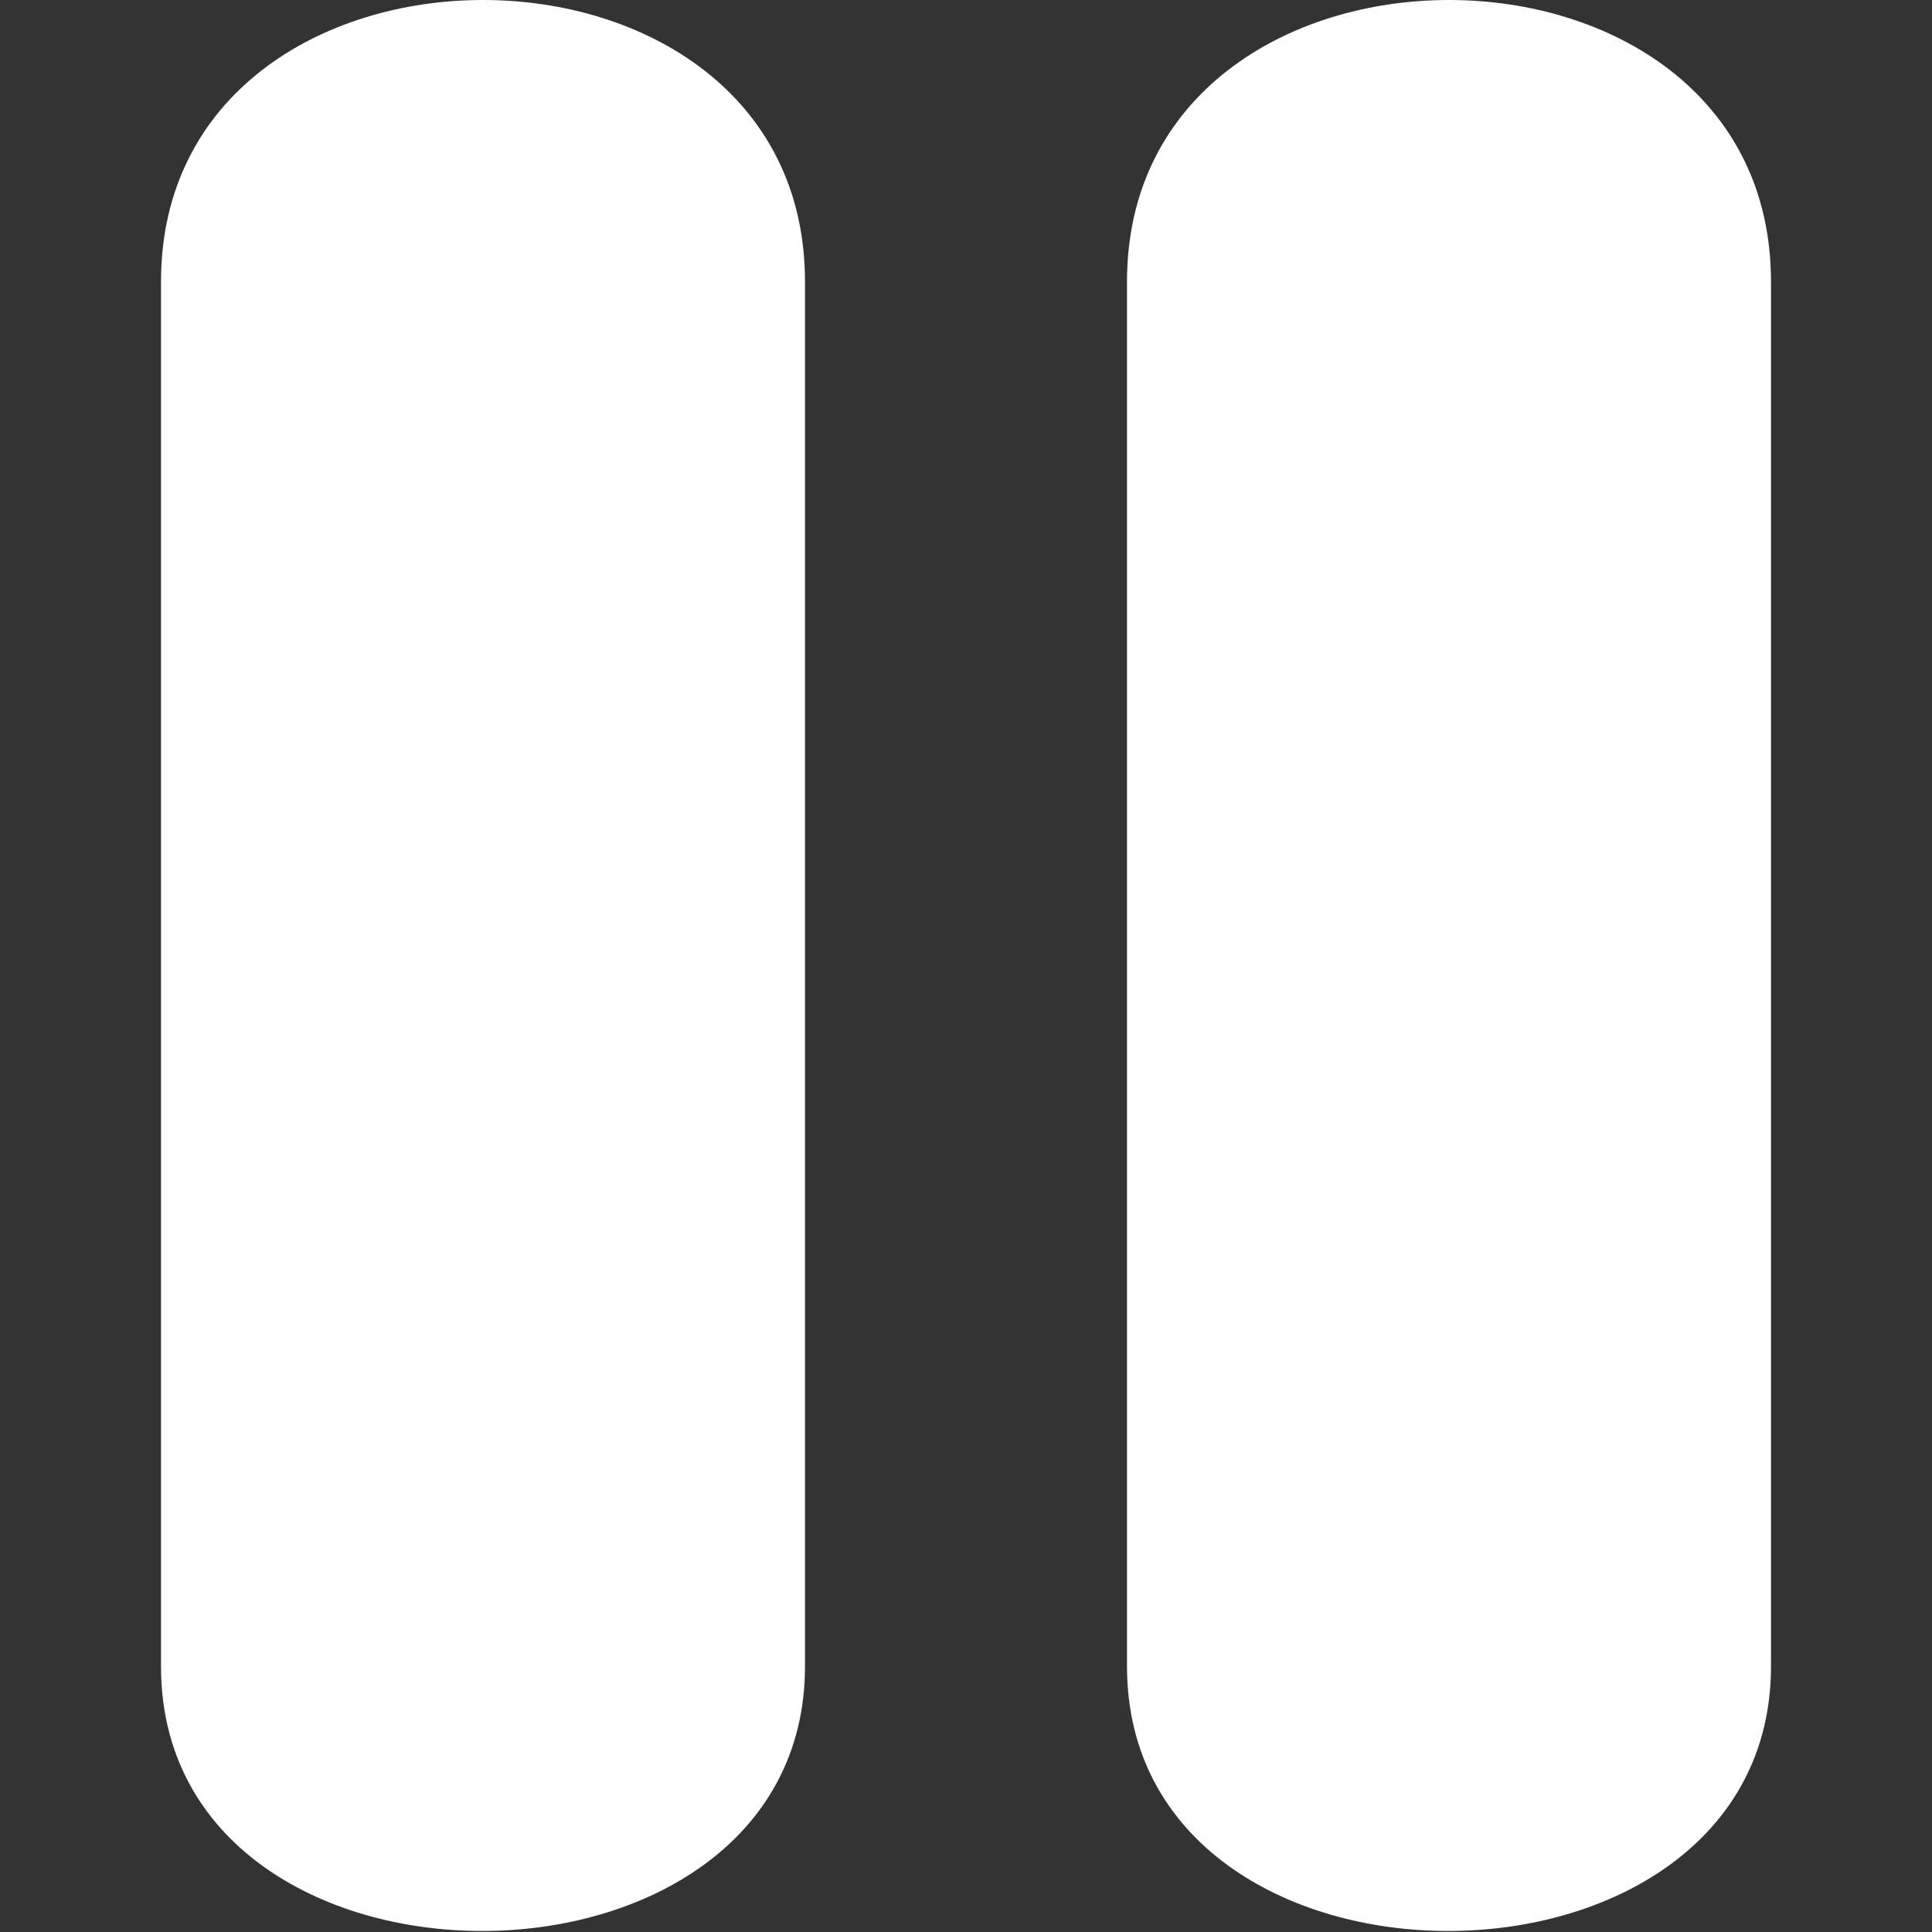 <svg width="24" height="24" viewBox="0 0 0.72 0.72" fill="none" version="1.1" id="svg12" xmlns="http://www.w3.org/2000/svg" xmlns:svg="http://www.w3.org/2000/svg">
   <rect x="0" y="0" width="0.72" height="0.72" fill="#333333" stroke="none"/>
   <defs id="defs16" />
   <path id="rect511" style="fill:#ffffff;stroke-width:0.072;stroke-linejoin:bevel;stroke-miterlimit:0"
      d="m 0.06,0.105 c 0,-0.14 0.24,-0.14 0.24,0 v 0.516 c 0,0.131 -0.24,0.132 -0.24,0 z" />
   <path id="rect511-5" style="fill:#ffffff;stroke-width:0.072;stroke-linejoin:bevel;stroke-miterlimit:0"
      d="m 0.42,0.105 c 0,-0.14 0.24,-0.14 0.24,0 V 0.621 c 0,0.131 -0.24,0.132 -0.24,0 z" />
</svg>

